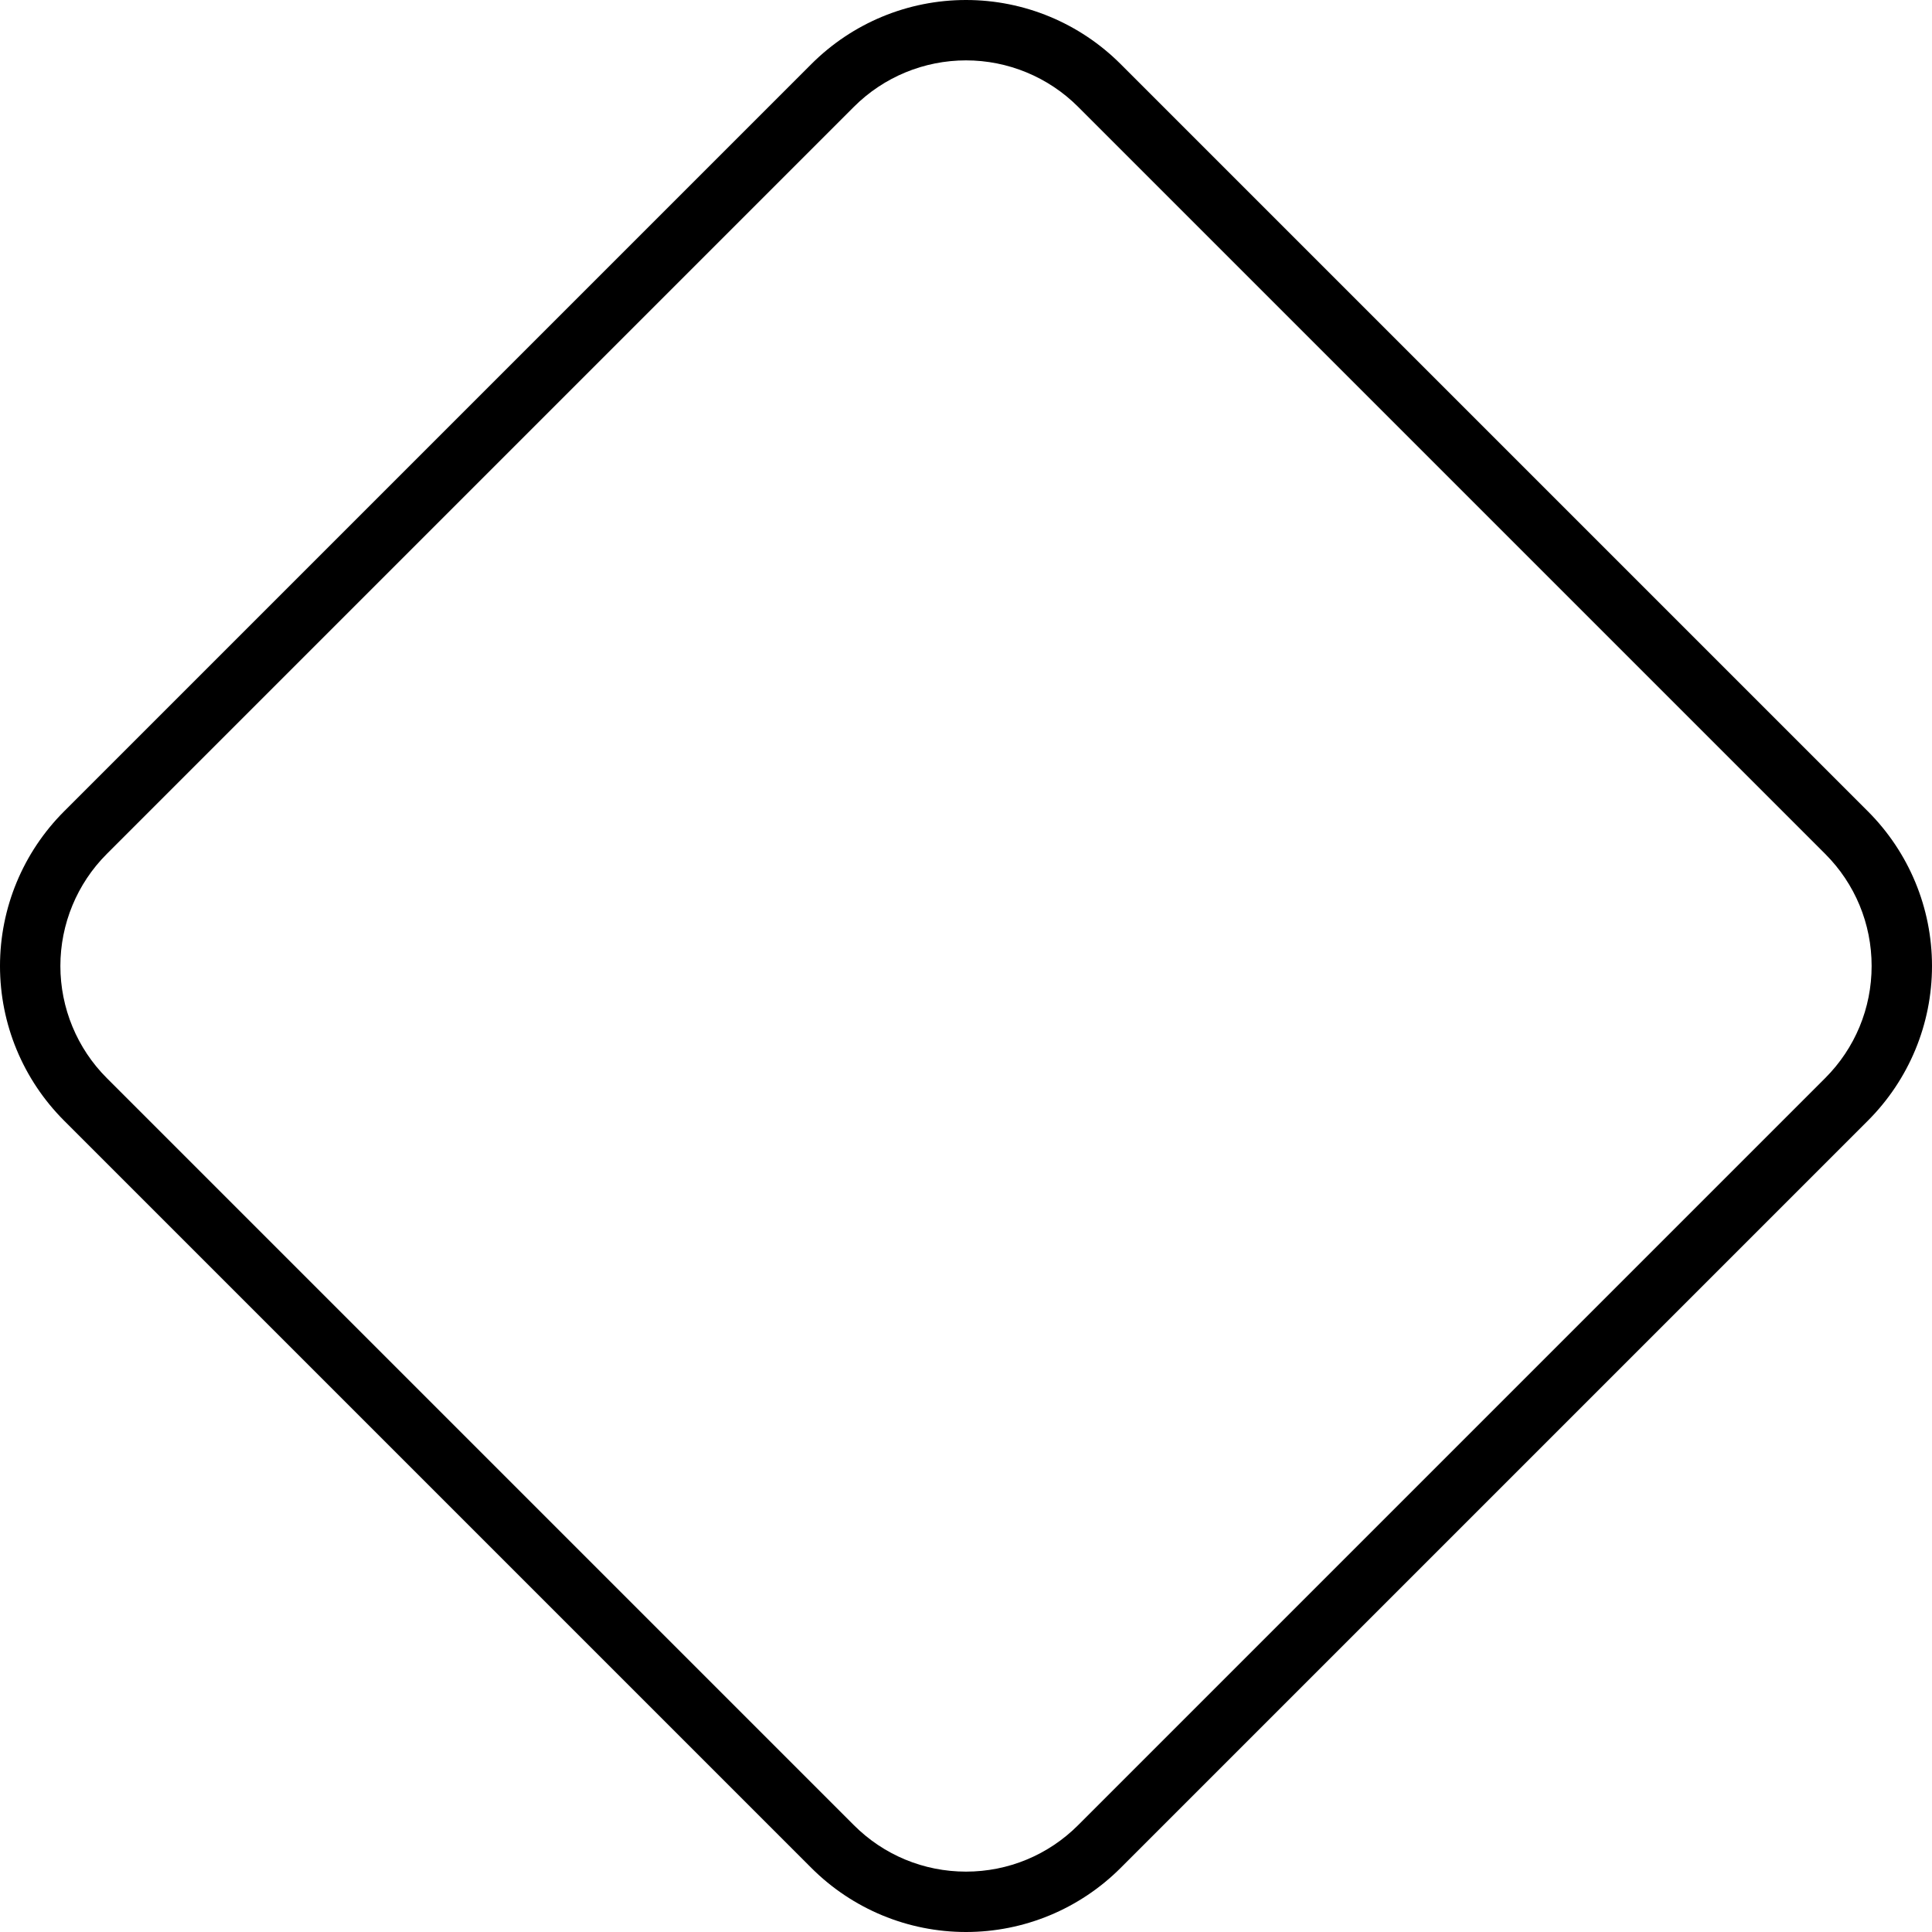 <svg xmlns="http://www.w3.org/2000/svg" viewBox="0 0 512 512"><!--! Font Awesome Pro 7.0.0 by @fontawesome - https://fontawesome.com License - https://fontawesome.com/license (Commercial License) Copyright 2025 Fonticons, Inc. --><path fill="currentColor" d="M226.3 28.3C234.2 20.4 244.9 16 256 16s21.8 4.4 29.7 12.3L483.7 226.3c7.9 7.9 12.3 18.5 12.3 29.7s-4.4 21.8-12.3 29.7L285.7 483.7c-7.9 7.9-18.5 12.3-29.7 12.3s-21.8-4.4-29.7-12.3L28.3 285.7C20.4 277.8 16 267.1 16 256s4.4-21.8 12.3-29.7L226.3 28.3zM215 17L17 215C6.1 225.9 0 240.6 0 256s6.1 30.1 17 41L215 495c10.9 10.9 25.6 17 41 17s30.1-6.1 41-17L495 297c10.9-10.9 17-25.6 17-41s-6.1-30.1-17-41L297 17C286.1 6.1 271.4 0 256 0s-30.1 6.1-41 17z"/></svg>